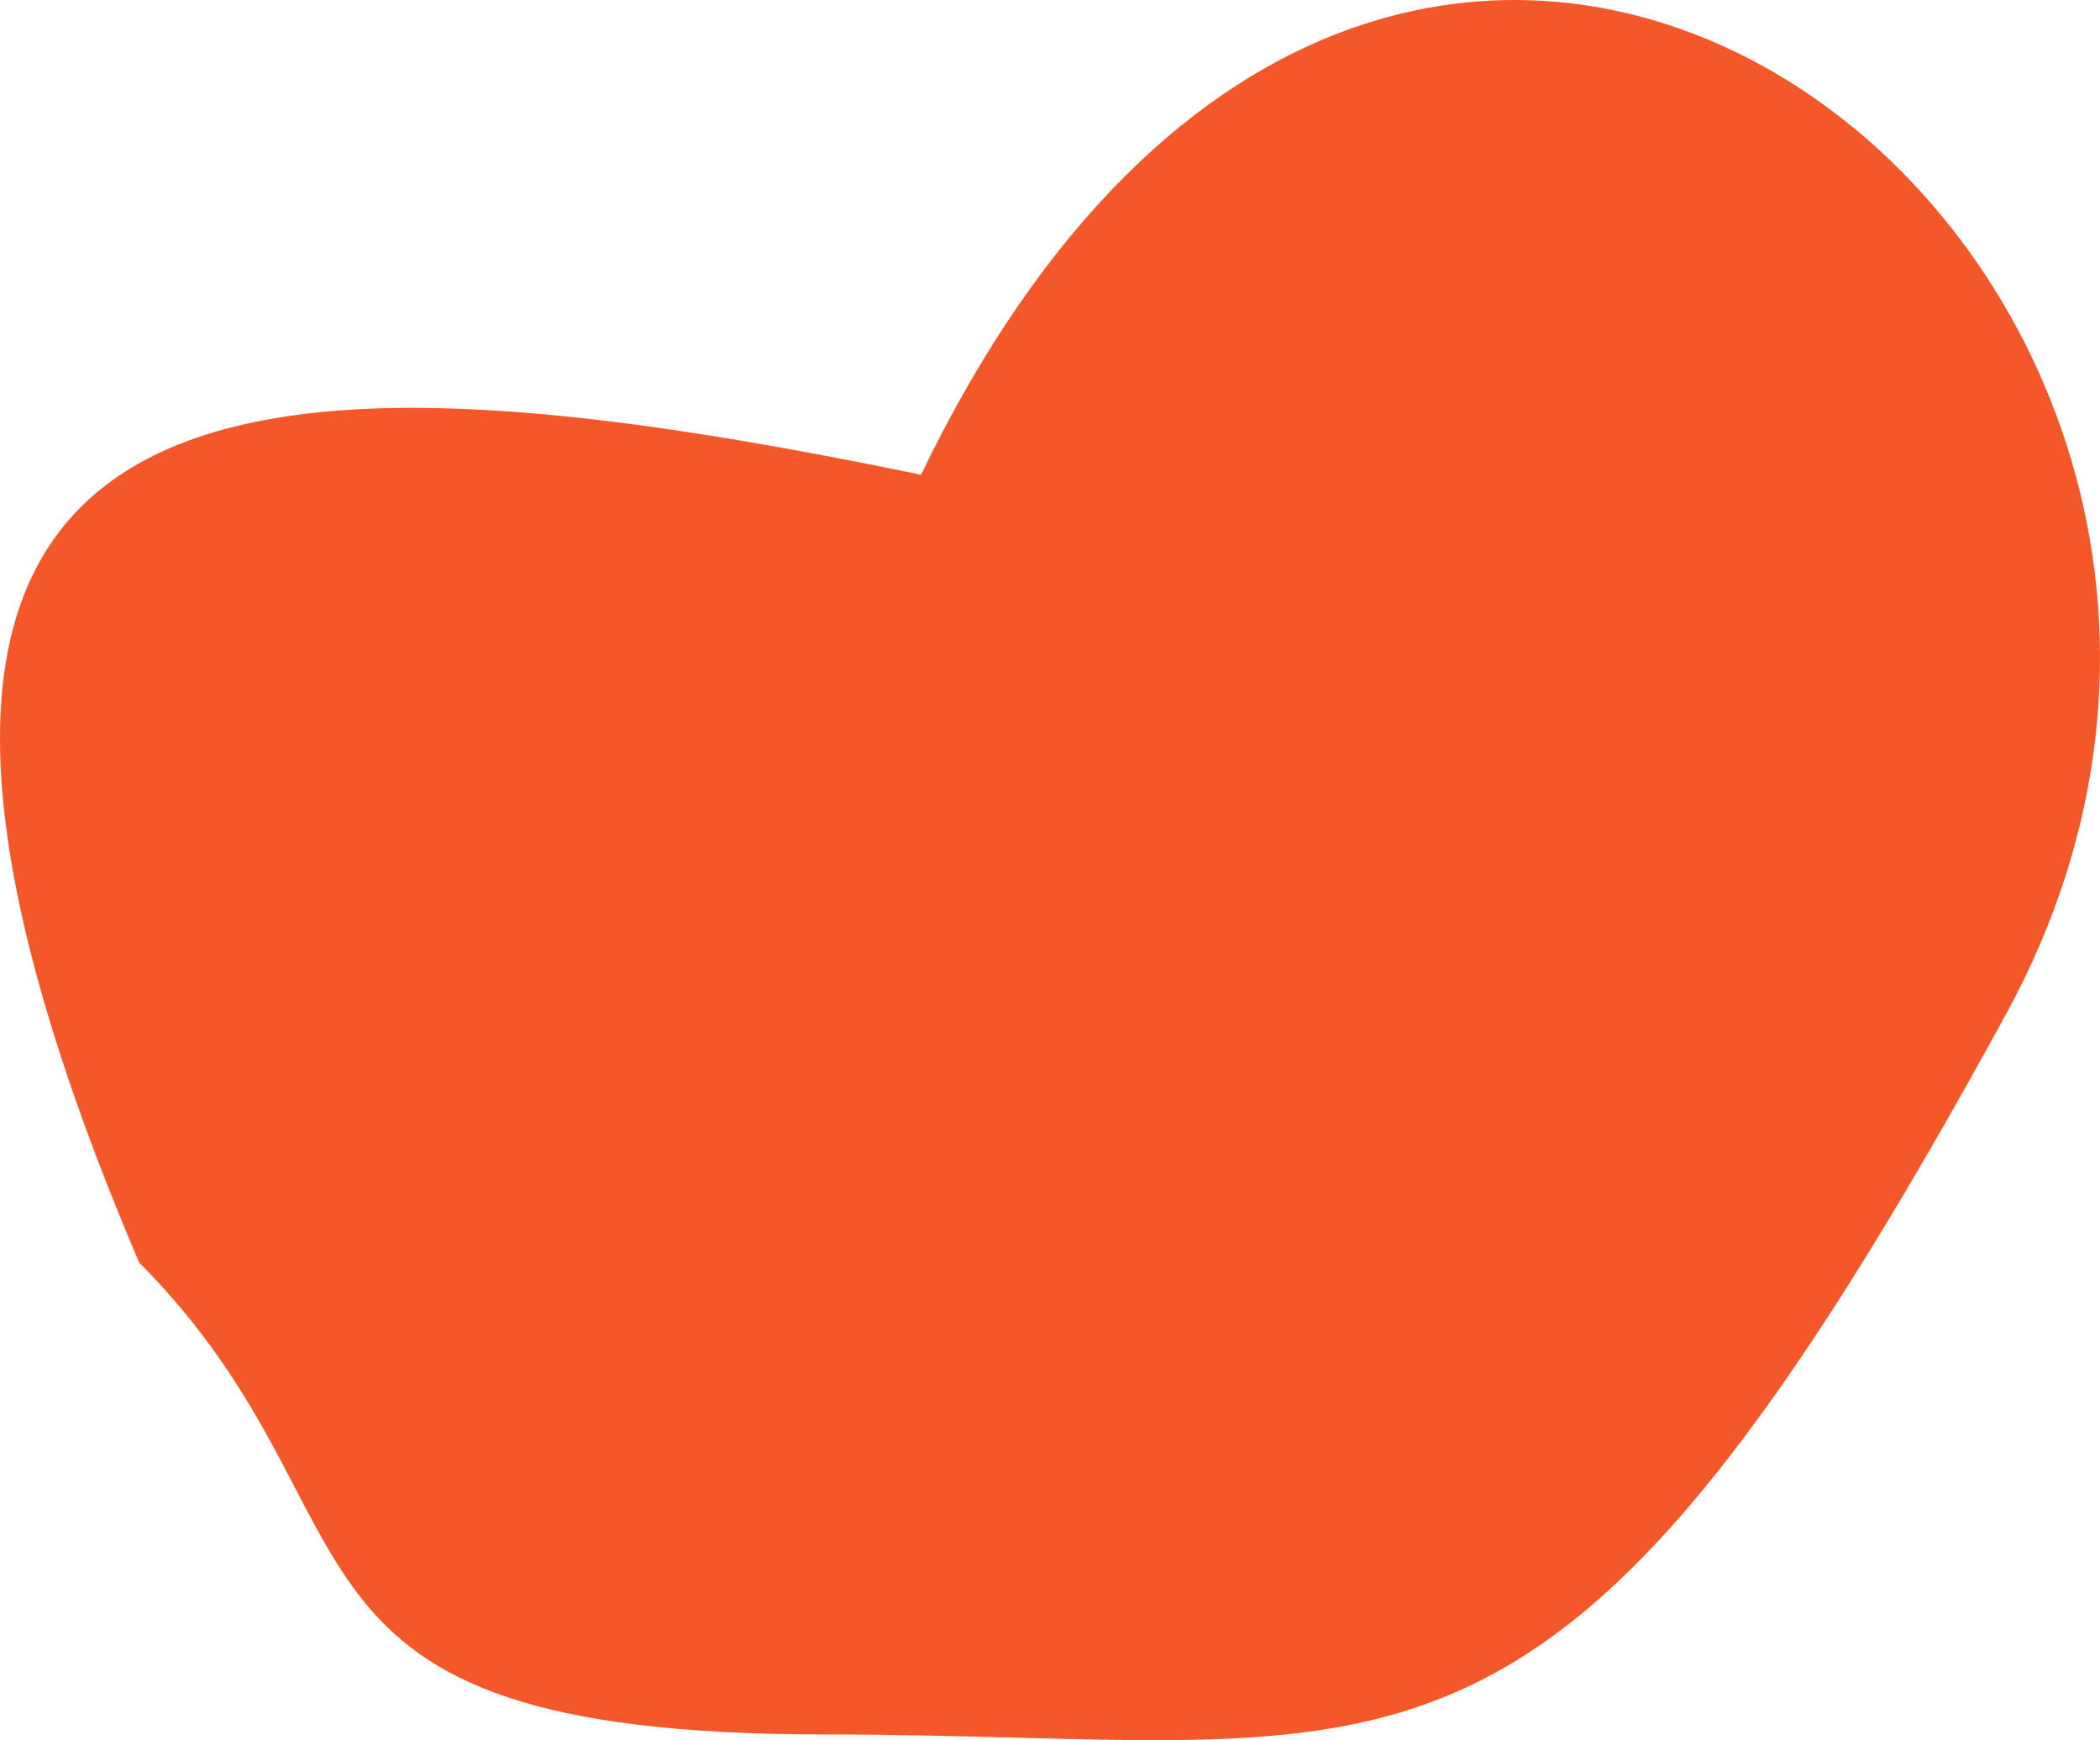 <?xml version="1.0" encoding="UTF-8"?> <svg xmlns="http://www.w3.org/2000/svg" width="187" height="155" viewBox="0 0 187 155" fill="none"><path d="M12.387 112.449C35.335 135.558 21.37 154.492 73.495 154.492C125.62 154.492 137.848 165.013 178.643 90.312C214.608 24.453 125.497 -47.938 82.016 42.286C22.489 29.994 -22.899 29.619 12.387 112.449Z" fill="#F45828"></path></svg> 